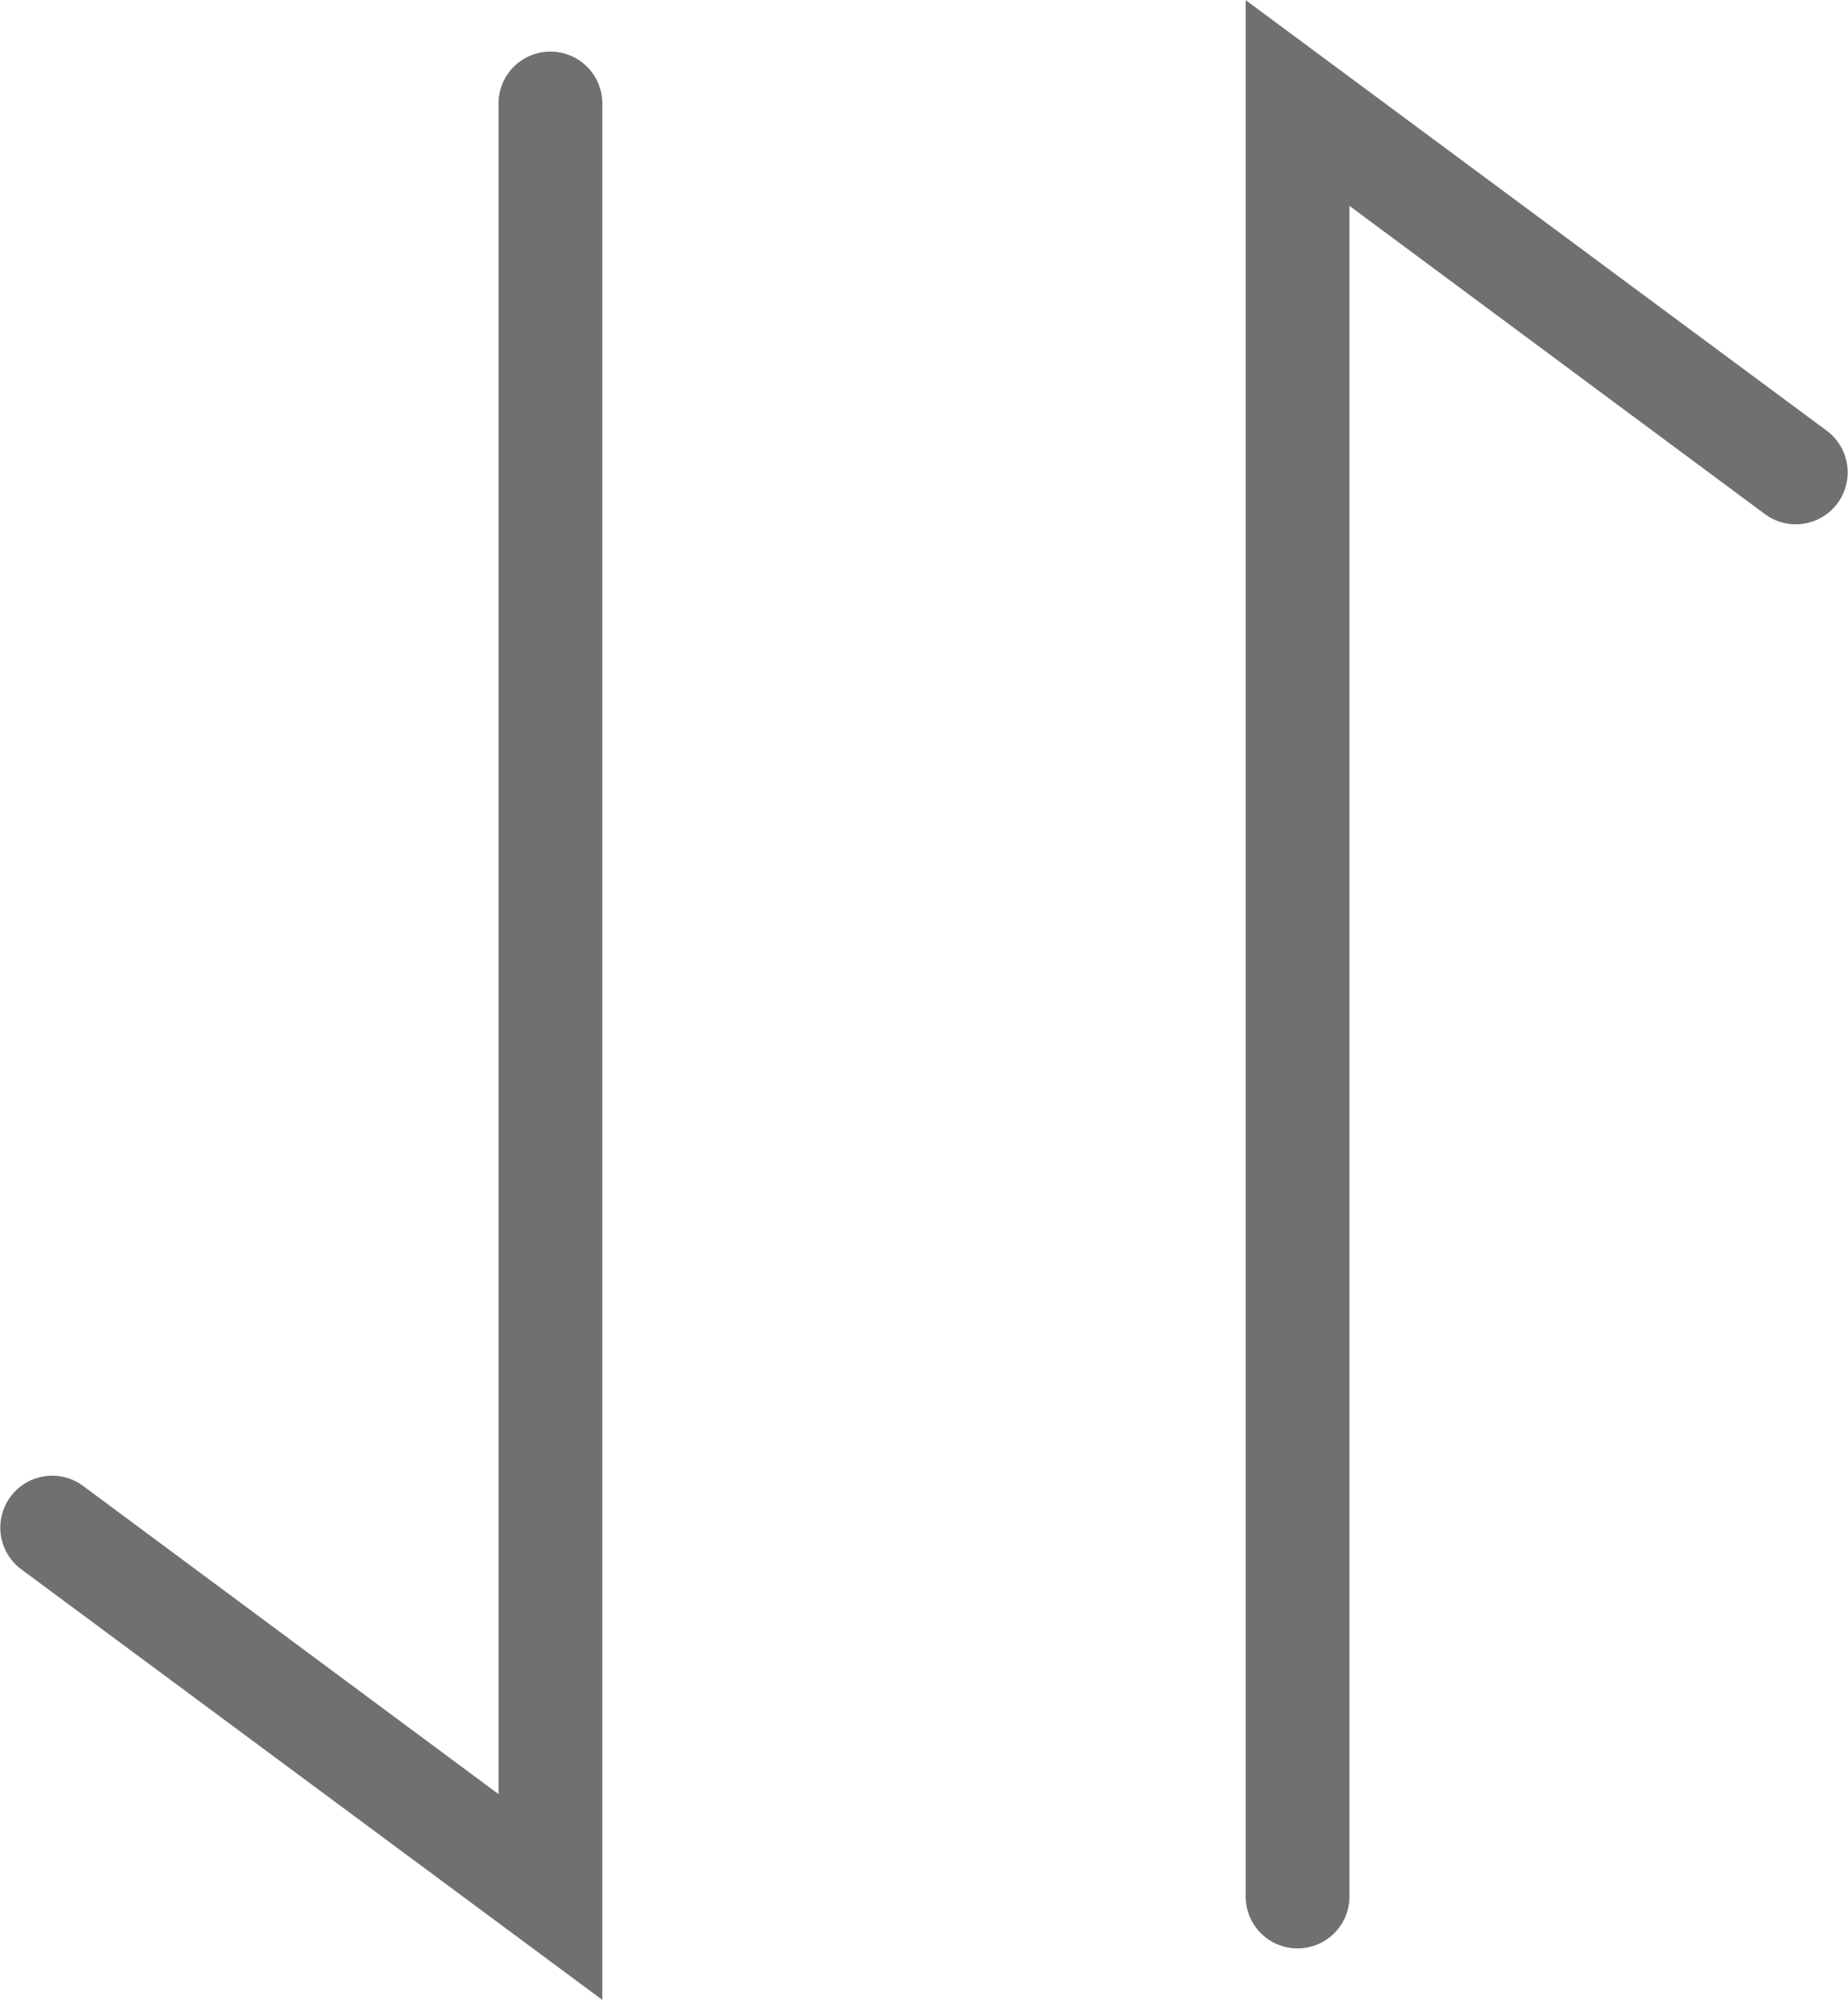 <svg xmlns="http://www.w3.org/2000/svg" width="17.804" height="19.263" viewBox="0 0 17.804 19.263"><g transform="translate(-613.516 -5172.878)"><path d="M1079.637,4751.05h-18.269l4.149-5.6a.5.5,0,0,1,.8.6l-2.967,4h16.284a.5.5,0,0,1,0,1Z" transform="translate(-4131.731 6253.509) rotate(-90)" fill="#707070"/><path d="M1079.637,4751.05h-18.269l4.149-5.6a.5.5,0,0,1,.8.6l-2.967,4h16.284a.5.5,0,0,1,0,1Z" transform="translate(5376.567 4111.511) rotate(90)" fill="#707070"/></g></svg>